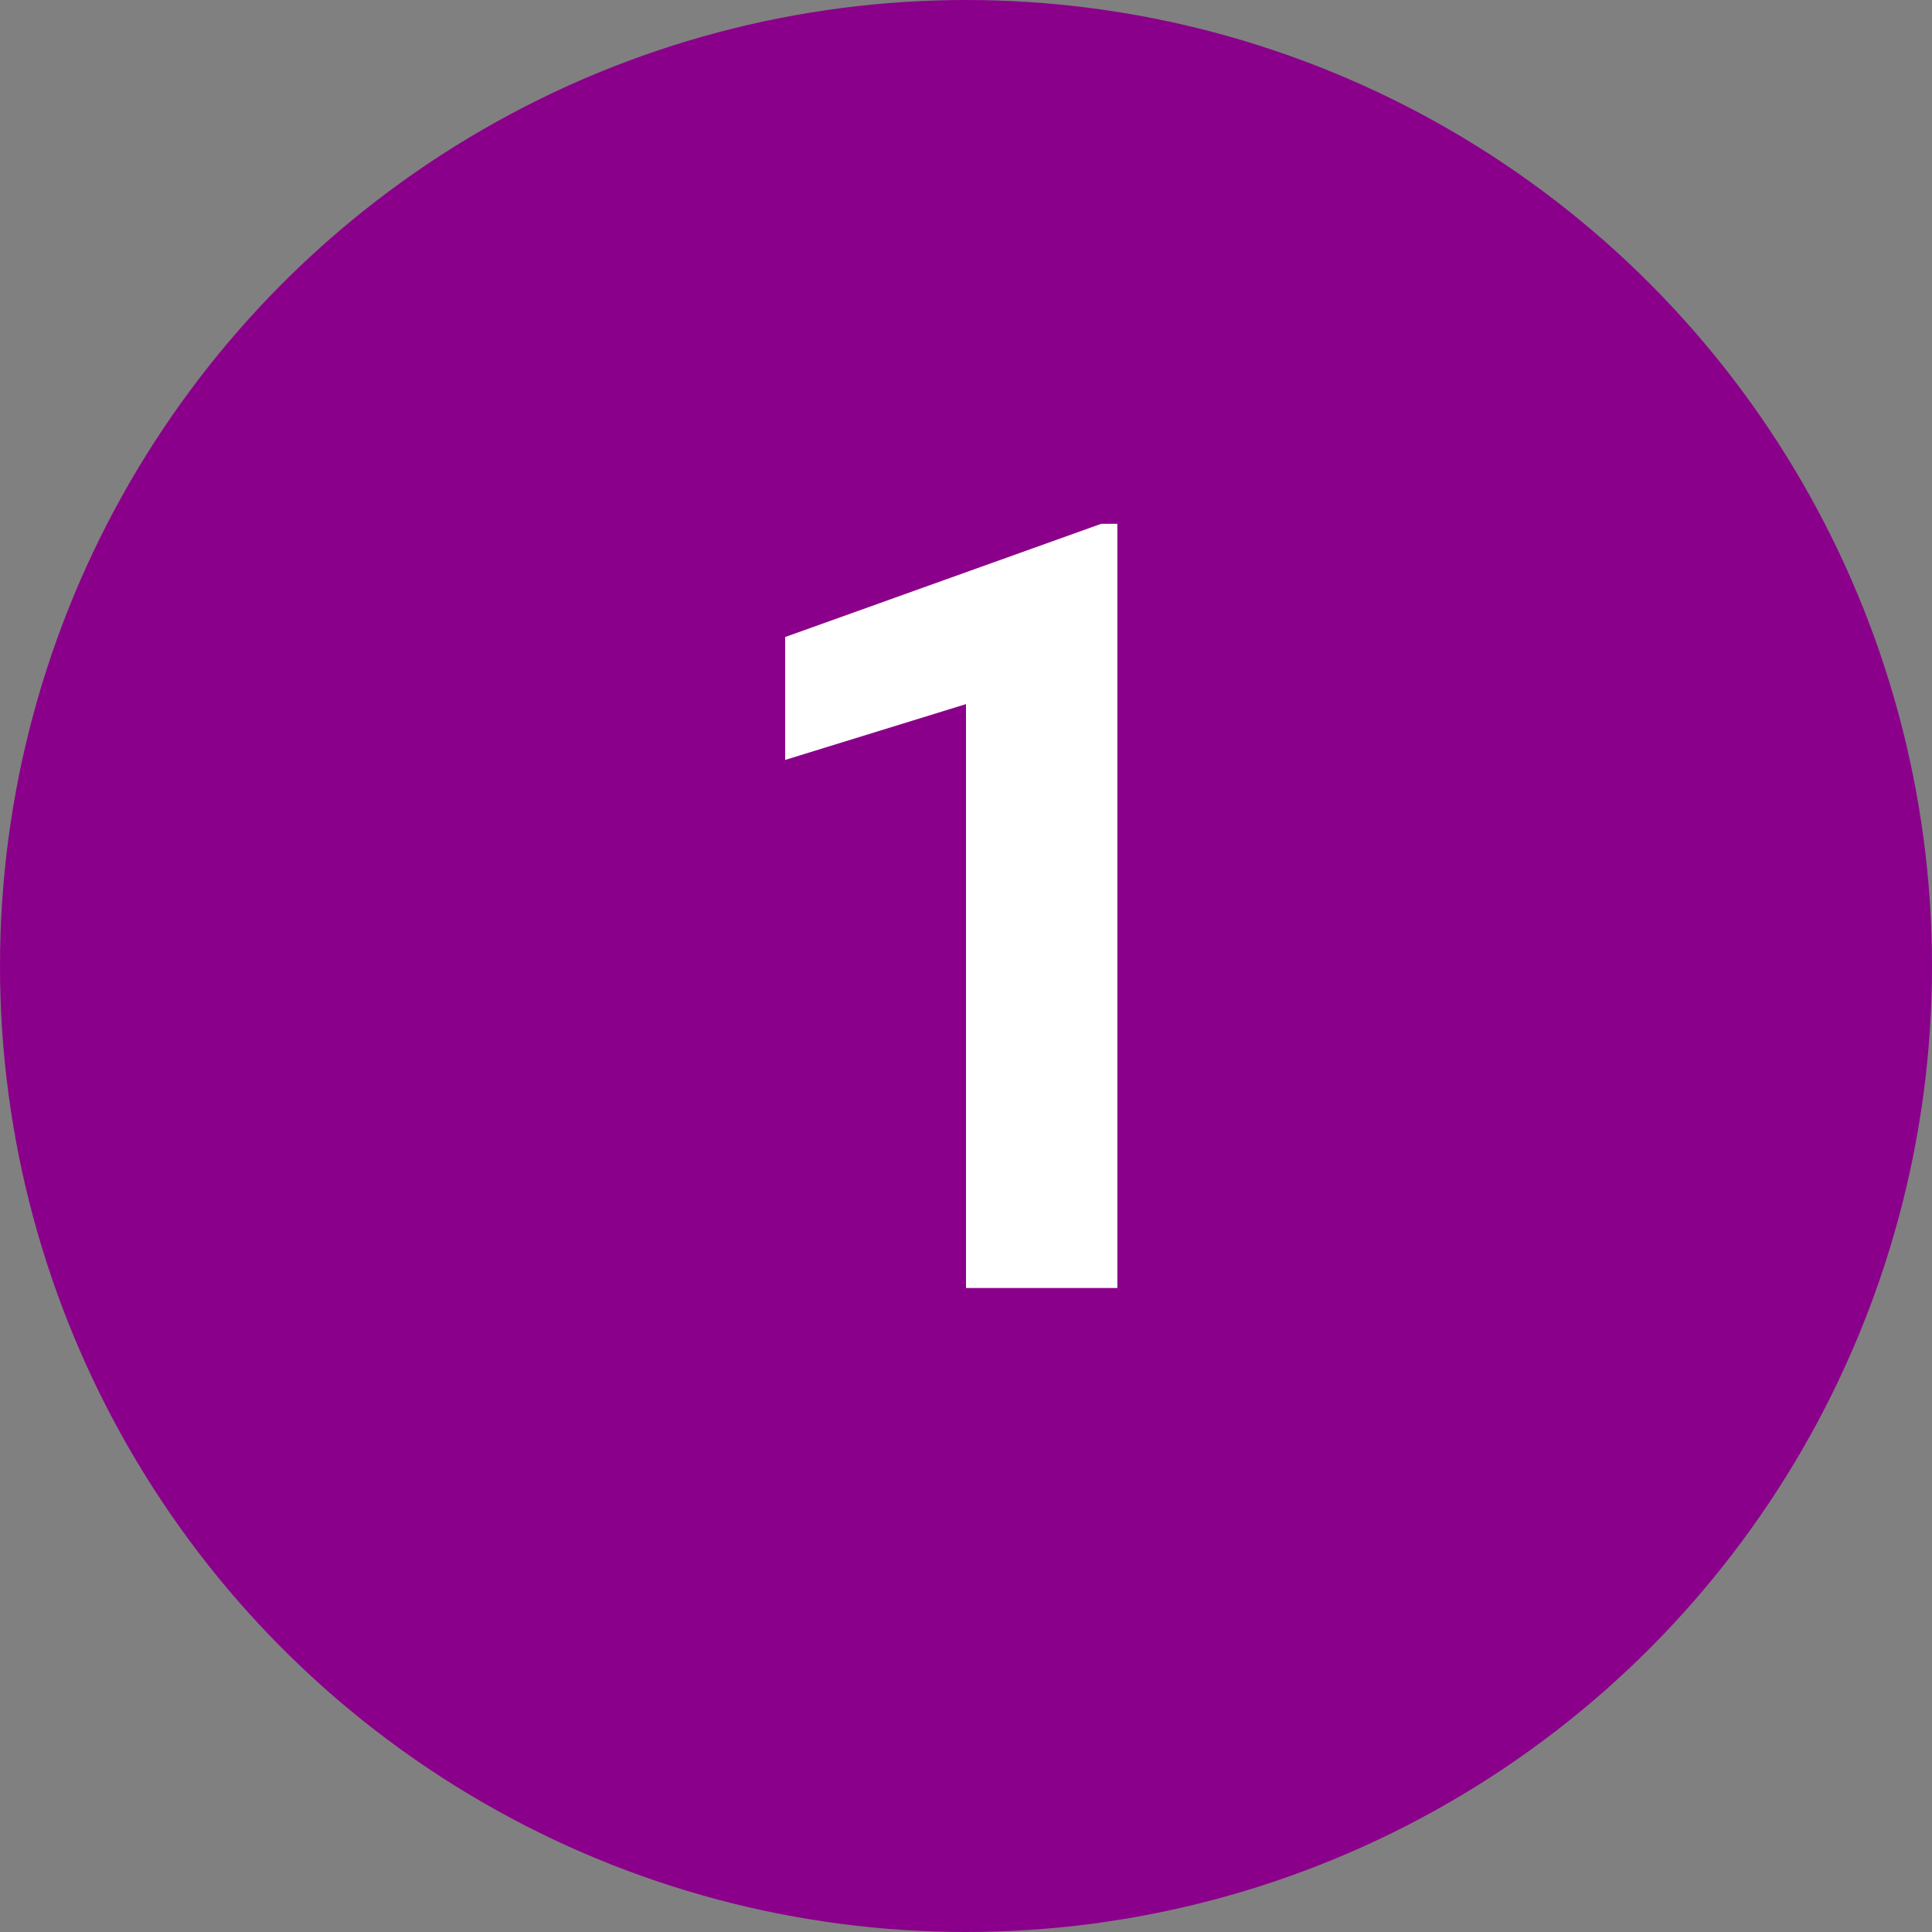 <?xml version="1.0" encoding="UTF-8"?><svg id="Layer_1" xmlns="http://www.w3.org/2000/svg" viewBox="0 0 36 36"><rect x="0" y="0" width="36" height="36" fill="#808080" stroke="none"/><defs><style>.cls-1{isolation:isolate;}.cls-2{fill:#8b008b;}.cls-2,.cls-3{stroke-width:0px;}.cls-3{fill:#fff;}</style></defs><g id="cGVHD"><g id="_2-cGVHD-PEDs---expanded"><g id="chart-section-02-copy-8"><g id="Group-21"><circle id="Oval" class="cls-2" cx="18" cy="18" r="18"/><g id="_1" class="cls-1"><g class="cls-1"><path class="cls-3" d="M20.82,24h-2.82v-10.88l-3.37,1.04v-2.29l5.89-2.11h.3v14.24Z"/></g></g></g></g></g></g></svg>